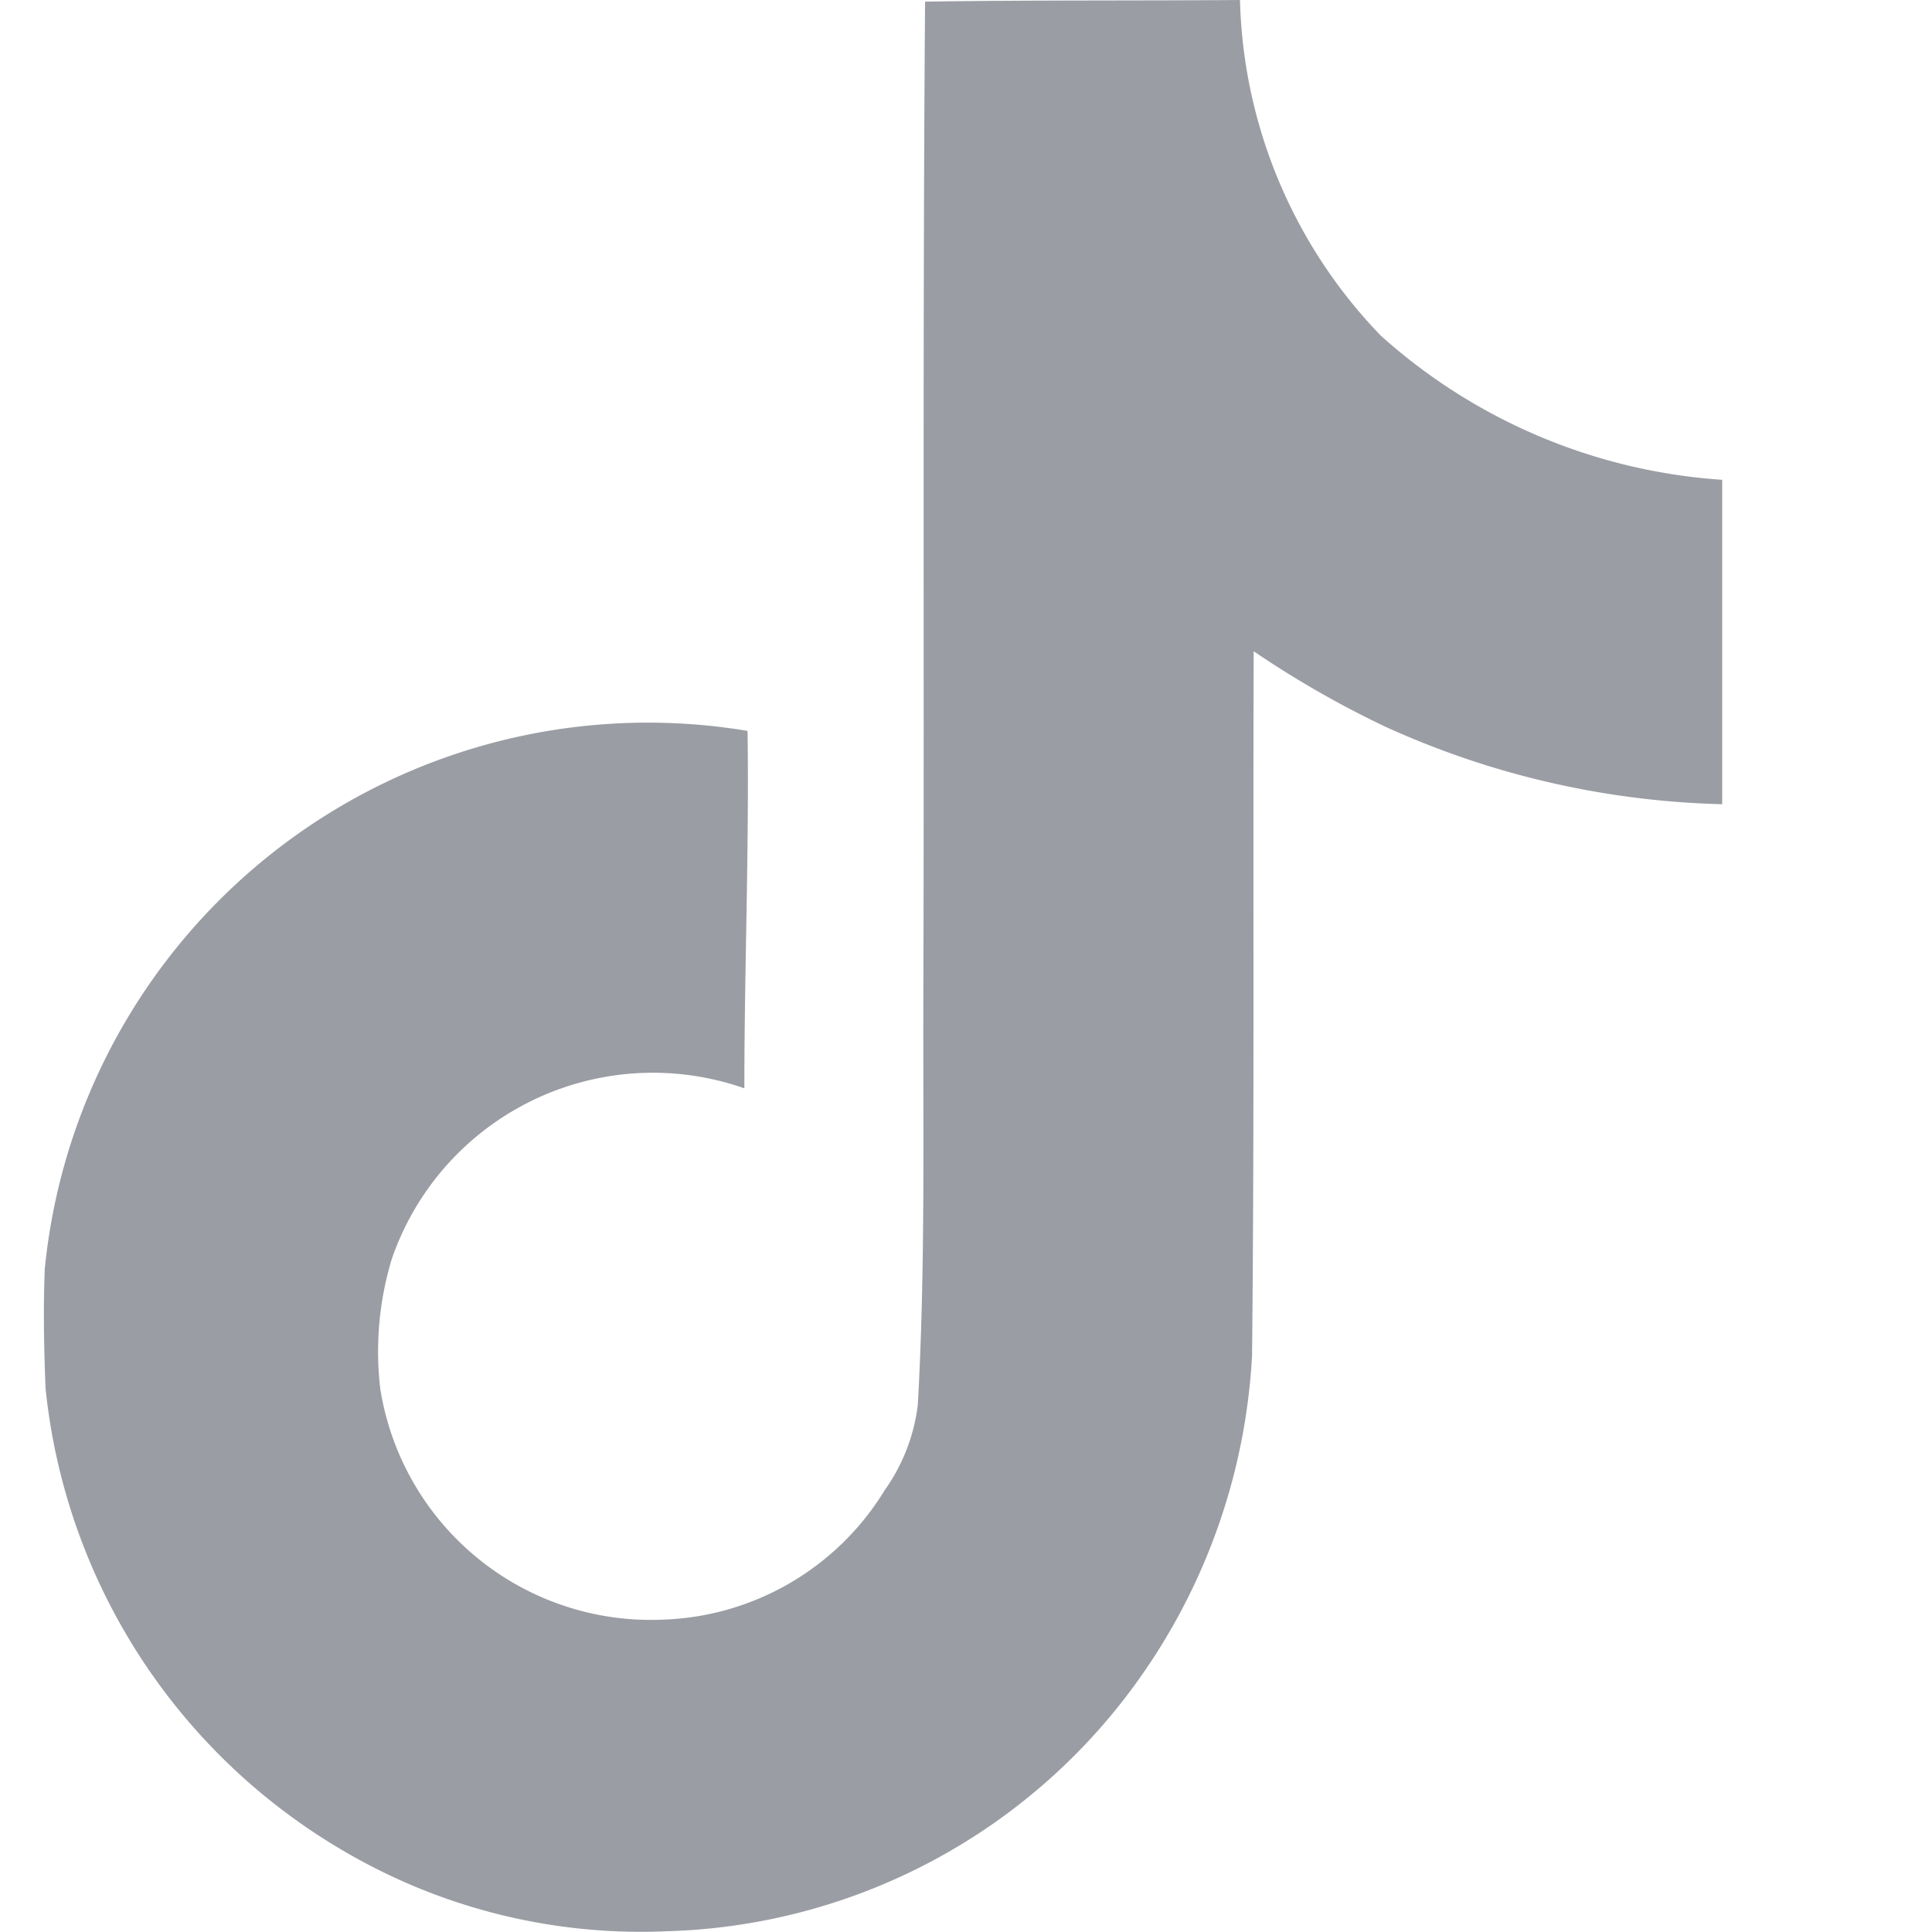 <svg xmlns="http://www.w3.org/2000/svg" width="32" height="32" viewBox="0 0 32 32">
  <g id="Group_34045" data-name="Group 34045" opacity="0.5">
    <path id="Icon_simple-tiktok" data-name="Icon simple-tiktok" d="M16.97.027C18.717,0,20.45.013,22.183,0a8.3,8.3,0,0,0,2.333,5.56A9.4,9.4,0,0,0,30.17,7.947V13.32a14.272,14.272,0,0,1-5.6-1.293,16.474,16.474,0,0,1-2.16-1.24c-.013,3.893.013,7.787-.027,11.667a10.184,10.184,0,0,1-1.8,5.253,9.934,9.934,0,0,1-7.88,4.28,9.722,9.722,0,0,1-5.44-1.373A10.055,10.055,0,0,1,2.4,23c-.027-.667-.04-1.333-.013-1.987a10.038,10.038,0,0,1,11.64-8.907c.027,1.973-.053,3.947-.053,5.92a4.575,4.575,0,0,0-5.84,2.827A5.289,5.289,0,0,0,7.943,23a4.538,4.538,0,0,0,4.667,3.827A4.479,4.479,0,0,0,16.3,24.68a3.076,3.076,0,0,0,.547-1.413c.133-2.387.08-4.76.093-7.147.013-5.373-.013-10.733.027-16.093Z" transform="translate(-1.645)" fill="#363b48"/>
    <rect id="Rectangle_2897" data-name="Rectangle 2897" width="32" height="32" fill="none"/>
  </g>
</svg>
